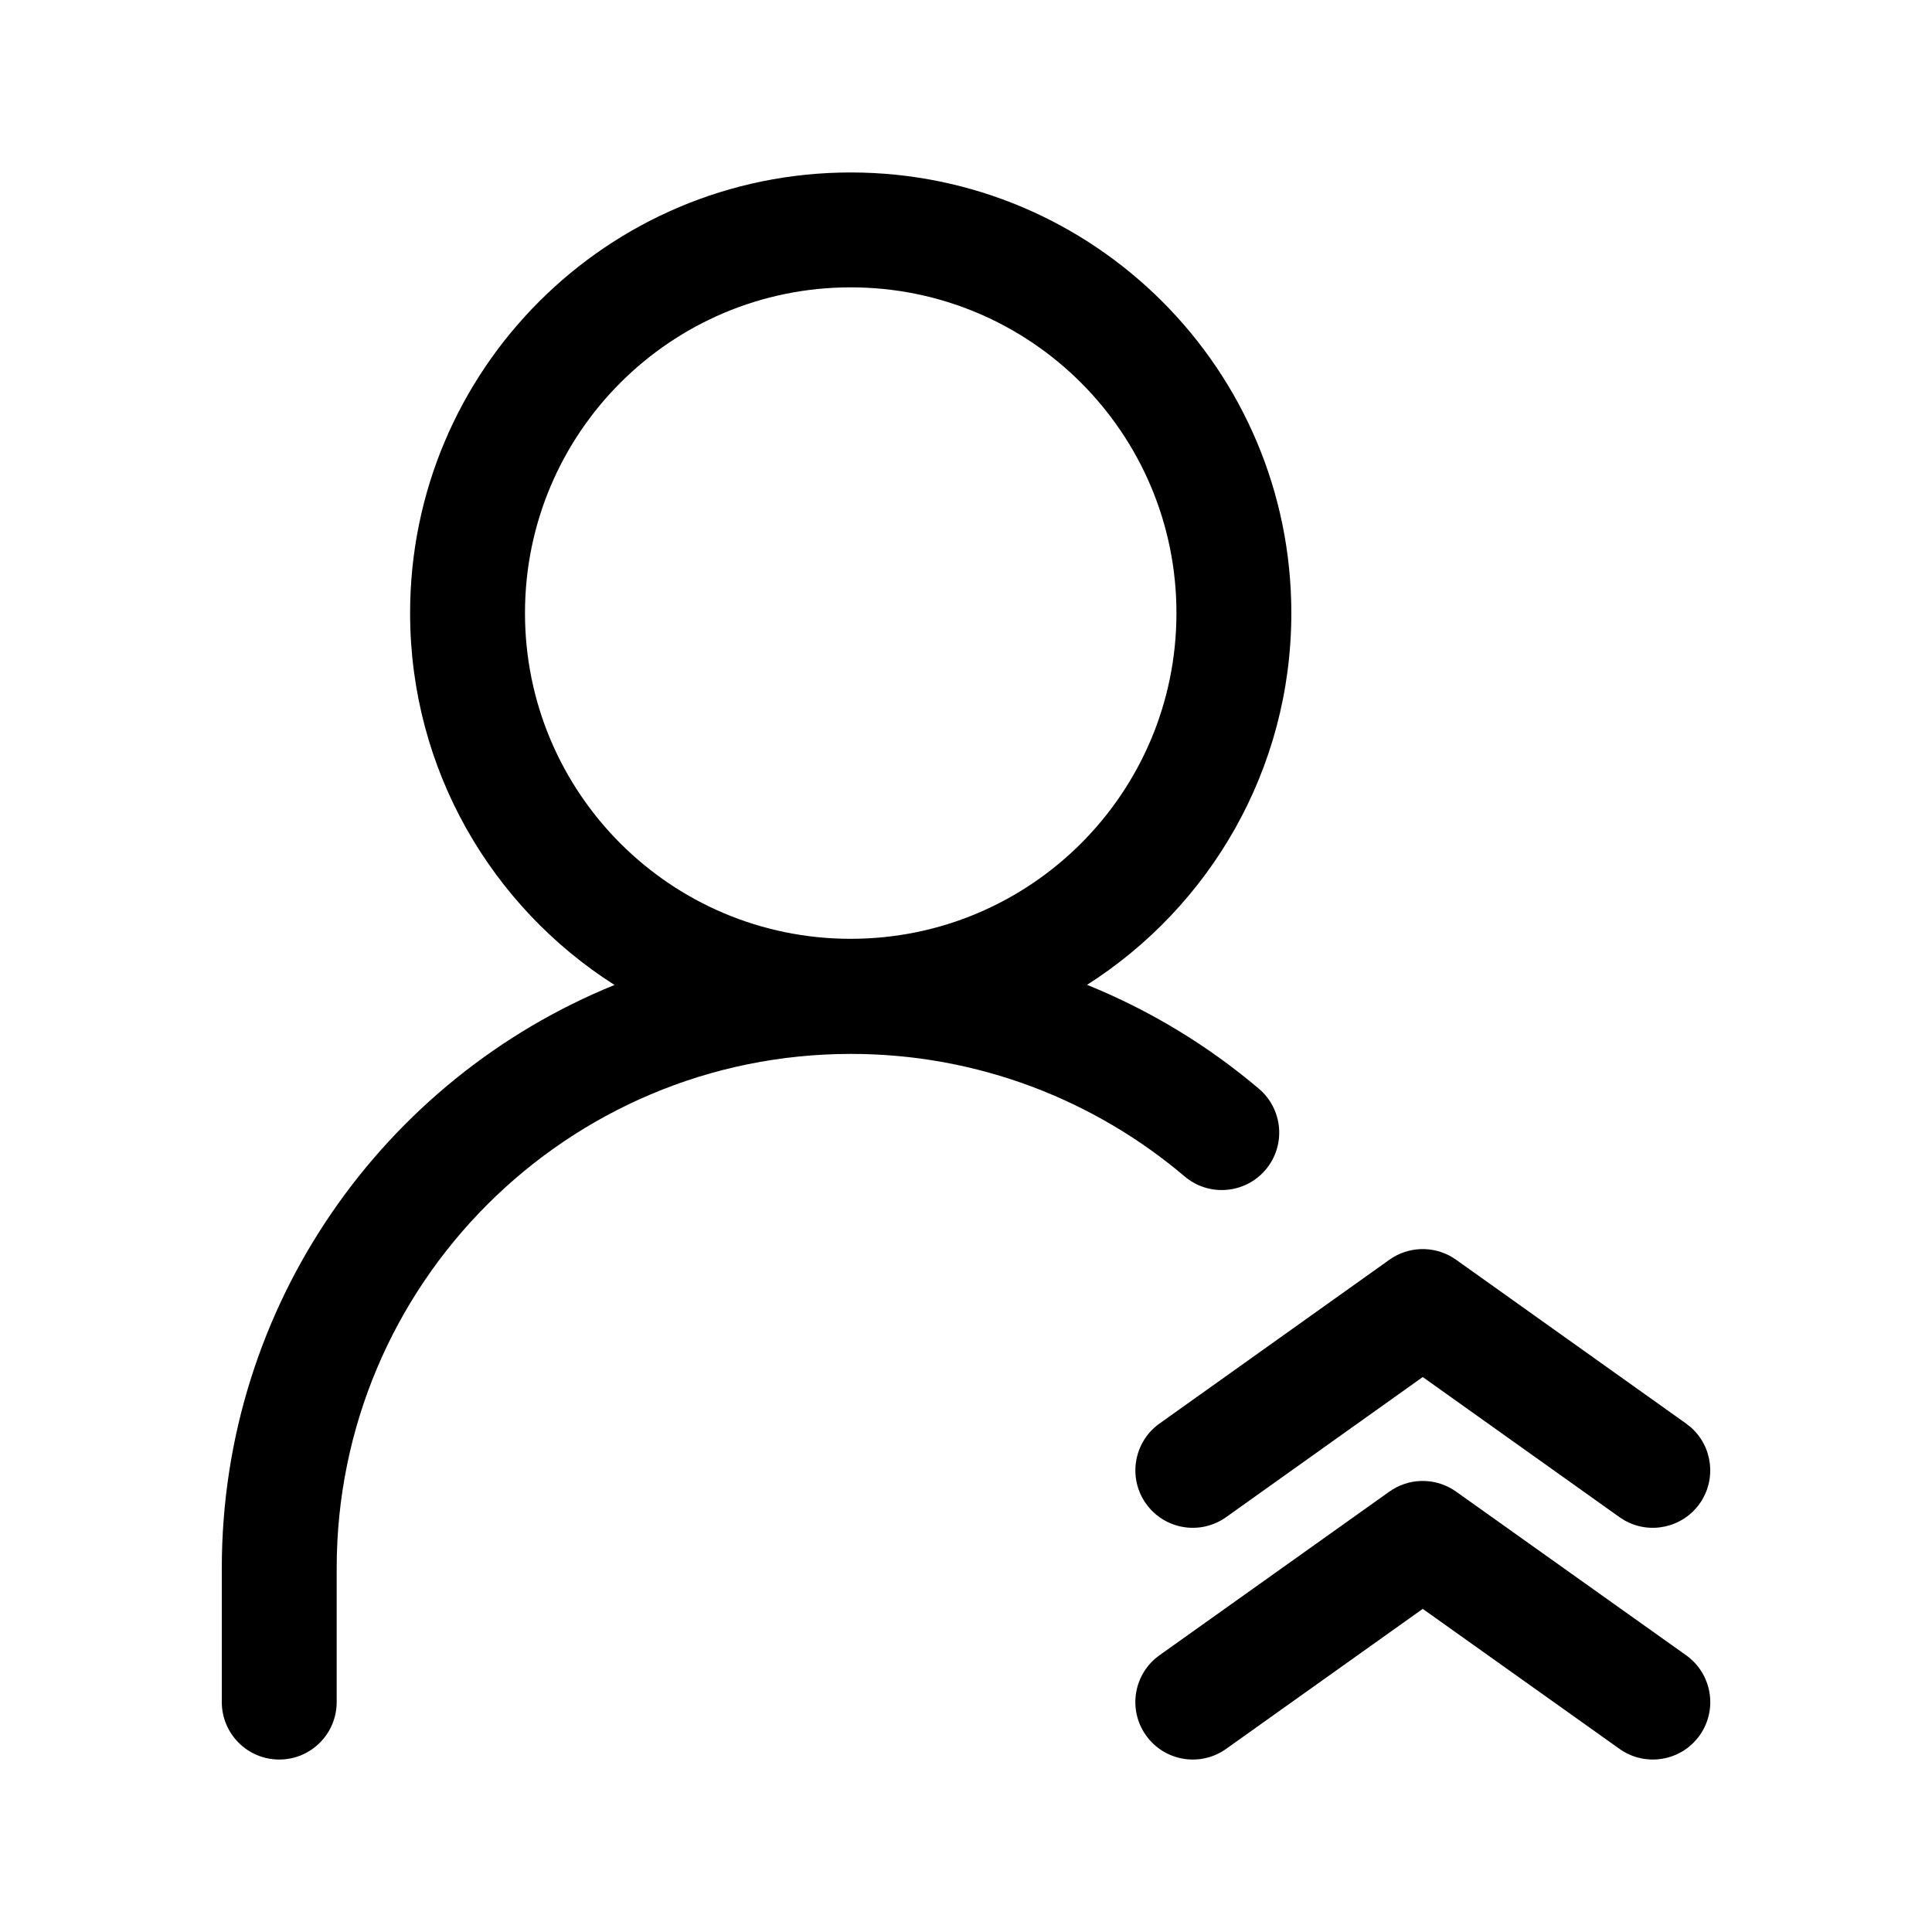 <svg width="56" height="56" viewBox="0 0 56 56" fill="none" xmlns="http://www.w3.org/2000/svg">
<path fill-rule="evenodd" clip-rule="evenodd" d="M24.658 4.999C31.712 4.999 37.43 10.717 37.43 17.77C37.43 22.302 35.067 26.279 31.509 28.546C33.336 29.285 35.017 30.309 36.491 31.559C37.192 32.154 37.278 33.205 36.684 33.906C36.089 34.607 35.038 34.694 34.337 34.099C31.731 31.89 28.349 30.548 24.667 30.548C16.427 30.548 9.759 37.228 9.759 45.456V49.336C9.759 50.255 9.013 51.001 8.094 51.001C7.174 51.001 6.429 50.255 6.429 49.336V45.456C6.429 37.812 11.134 31.26 17.812 28.55C14.251 26.283 11.887 22.304 11.887 17.77C11.887 10.717 17.605 4.999 24.658 4.999ZM24.658 8.329C19.444 8.329 15.217 12.556 15.217 17.77C15.217 22.985 19.444 27.212 24.658 27.212C29.873 27.212 34.1 22.985 34.1 17.77C34.1 12.556 29.873 8.329 24.658 8.329Z" fill="black"/>
<path d="M40.384 43.162C40.947 42.825 41.662 42.849 42.204 43.234L48.873 47.979C49.622 48.513 49.798 49.553 49.265 50.302C48.731 51.051 47.692 51.225 46.942 50.692L41.239 46.634L35.54 50.692C34.791 51.226 33.751 51.051 33.218 50.302C32.684 49.553 32.859 48.513 33.608 47.979L40.273 43.234L40.384 43.162Z" fill="black"/>
<path d="M40.384 36.441C40.947 36.104 41.663 36.128 42.205 36.514L48.873 41.263L49.007 41.369C49.641 41.925 49.763 42.883 49.264 43.585C48.764 44.287 47.818 44.485 47.085 44.067L46.941 43.975L41.239 39.914L35.54 43.975C34.791 44.509 33.751 44.334 33.218 43.585C32.685 42.836 32.86 41.796 33.608 41.263L40.273 36.514L40.384 36.441Z" fill="black"/>
</svg>
